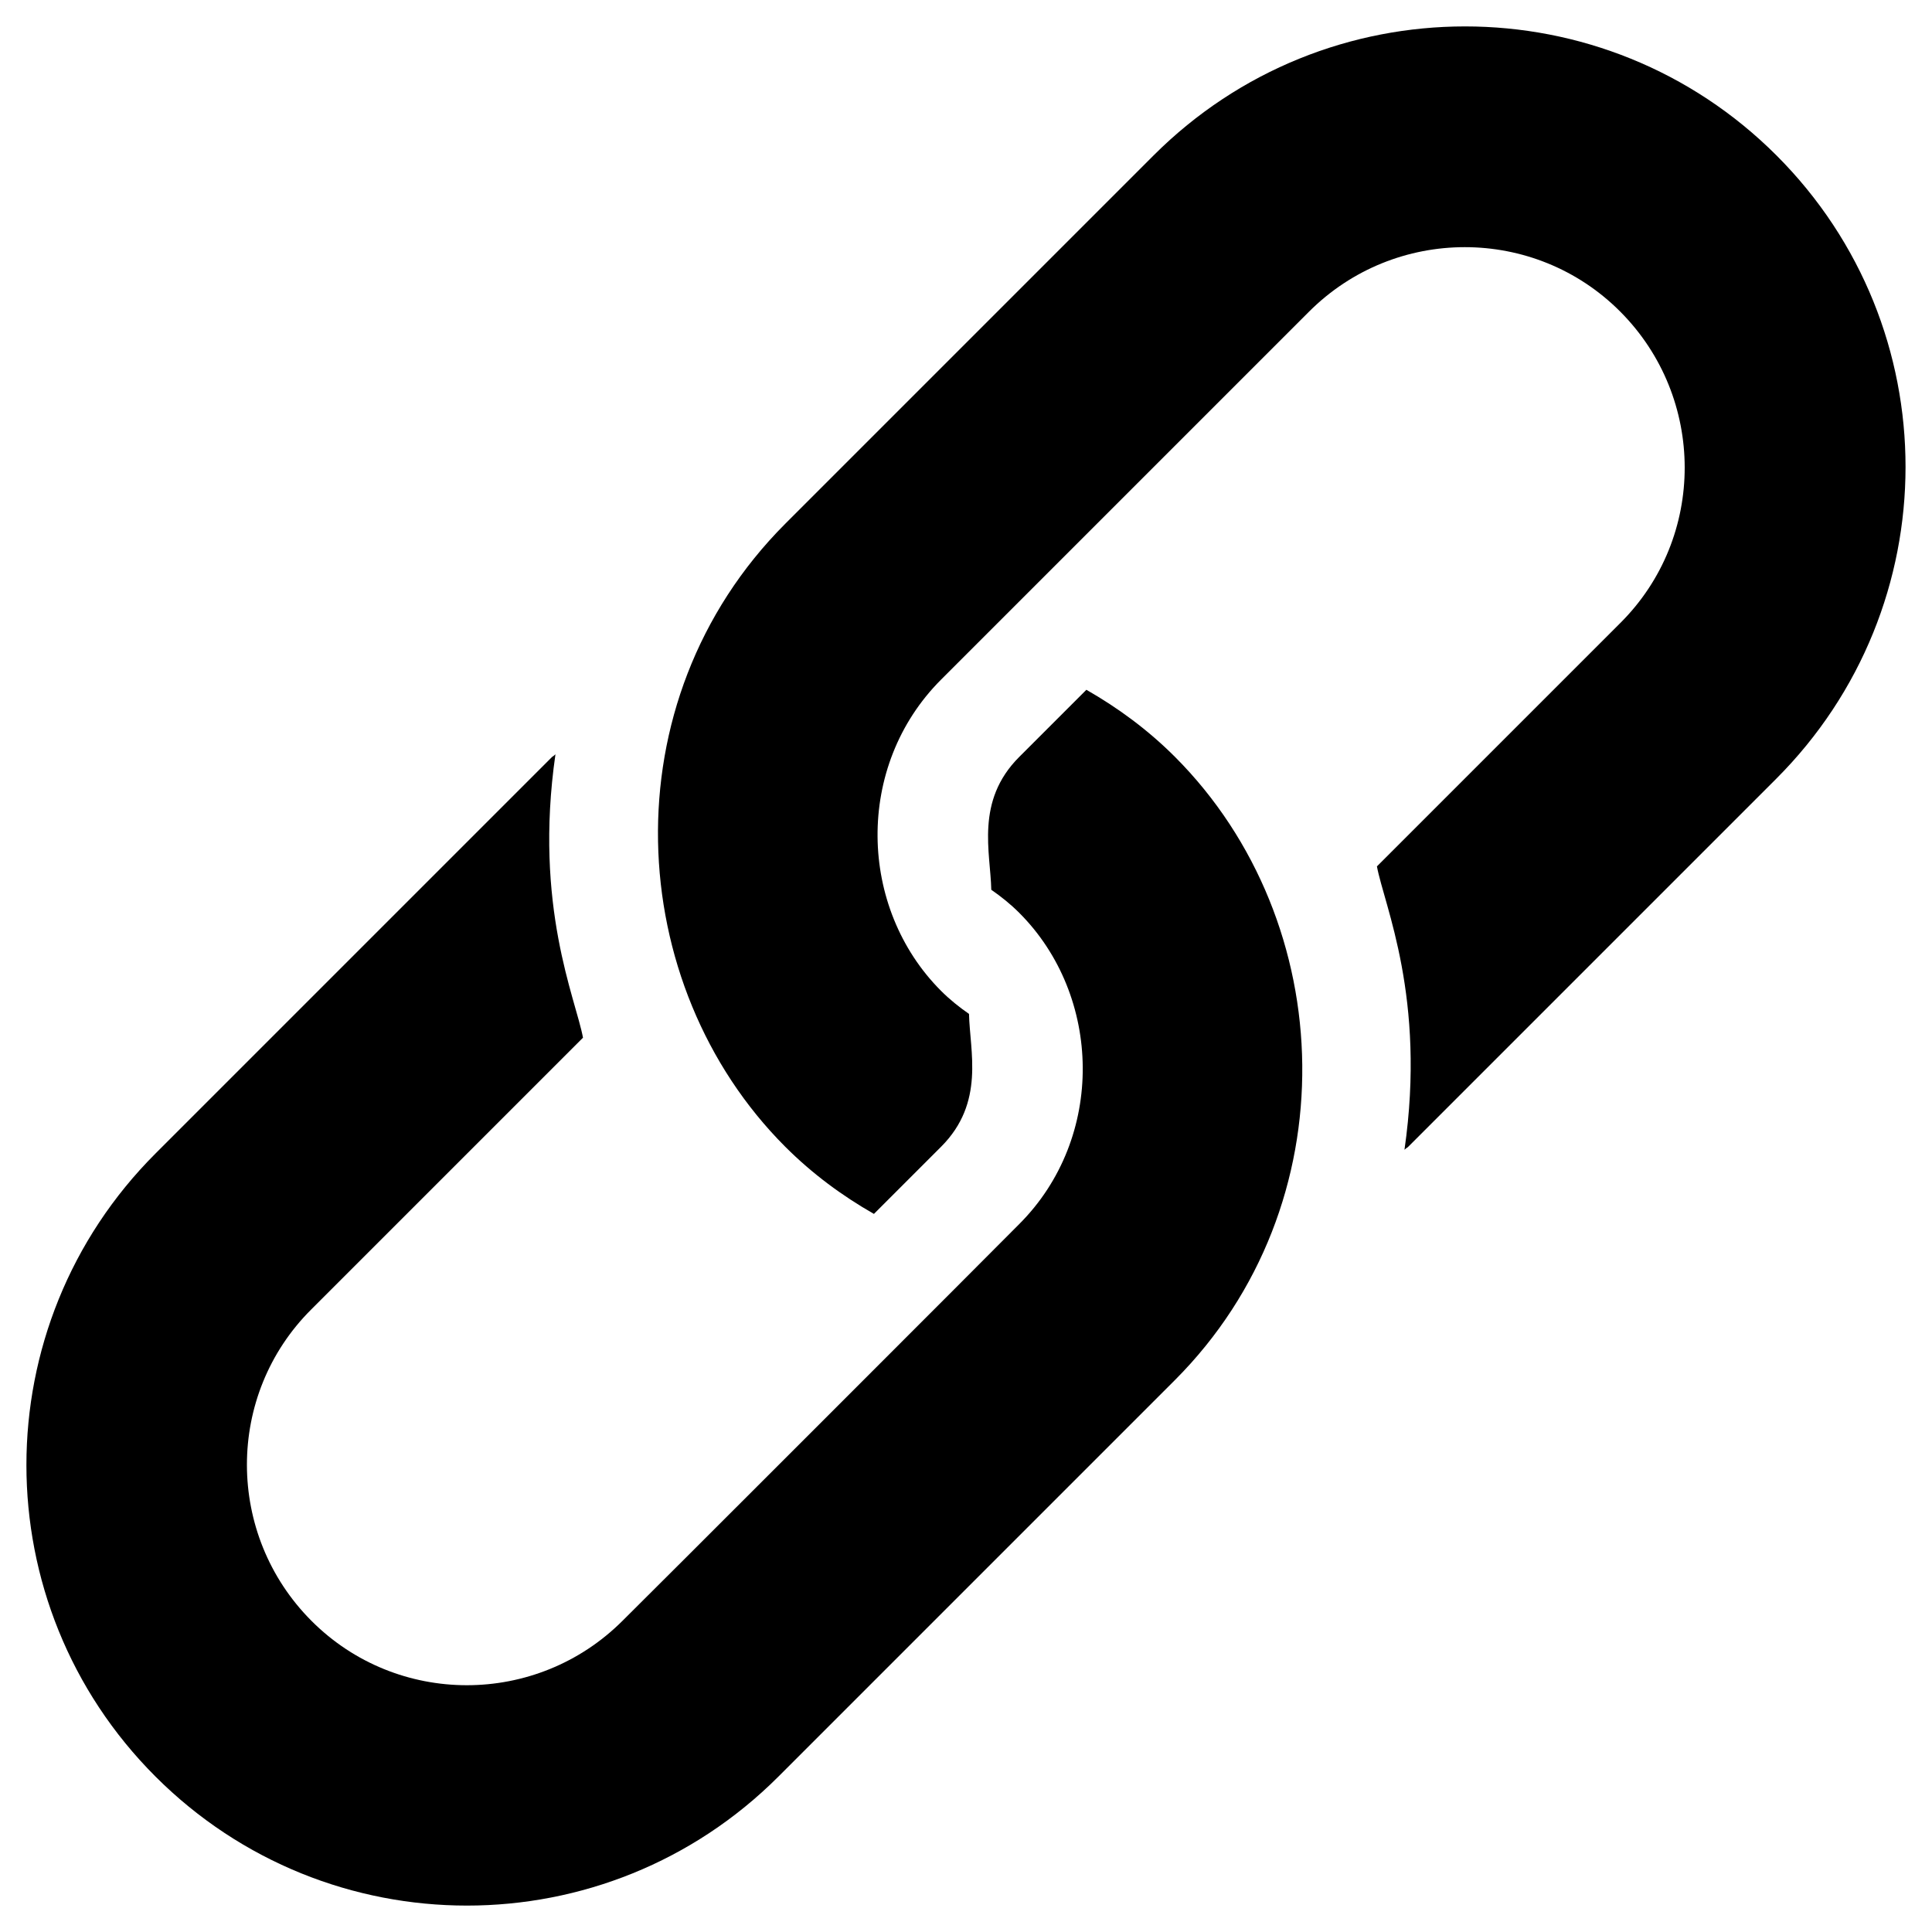 <?xml version="1.0" encoding="utf-8"?>
<!-- Generator: Adobe Illustrator 24.1.1, SVG Export Plug-In . SVG Version: 6.00 Build 0)  -->
<svg version="1.1" id="Capa_1" xmlns="http://www.w3.org/2000/svg" xmlns:xlink="http://www.w3.org/1999/xlink" x="0px" y="0px"
	 viewBox="0 0 512 512" style="enable-background:new 0 0 512 512;" xml:space="preserve">
<g>
	<g>
		<path d="M470.8,41.2c-45.6-45.6-119.5-45.6-165.1,0l-97.6,97.6c-47.1,47.2-42.8,122.3,0,165.1c7.2,7.2,15.1,13,23.5,17.8
			l17.8-17.8c11.7-11.7,7.6-25.3,7.4-35.2c-2.6-1.8-5.1-3.8-7.4-6.1c-22-22-22.9-59.6,0-82.5c3.4-3.4,95.5-95.5,97.5-97.5
			c22.8-22.8,59.8-22.8,82.5,0s22.8,59.8,0,82.5l-64.5,64.5c1.9,10.3,13.1,34.8,7.3,75.1c0.3-0.3,0.6-0.5,0.9-0.7l97.6-97.6
			C516.4,160.7,516.4,86.8,470.8,41.2z"/>
	</g>
</g>
<g>
	<g>
		<path d="M311.4,200.6c-7.2-7.2-15.1-13-23.5-17.8l-17.8,17.8c-11.7,11.7-7.6,25.3-7.4,35.2c2.6,1.8,5.1,3.8,7.4,6.1
			c22,22,22.9,59.6,0,82.5C266.7,327.9,167,427.6,165,429.5c-22.8,22.8-59.8,22.8-82.5,0s-22.8-59.8,0-82.5l72-72
			c-1.9-10.3-13.1-34.8-7.3-75.1c-0.3,0.3-0.6,0.5-0.9,0.7L41.2,305.7c-45.6,45.6-45.6,119.5,0,165.1c45.6,45.6,119.5,45.6,165.1,0
			l105.1-105.1C357.6,319.4,355.1,244.4,311.4,200.6z"/>
	</g>
</g>
</svg>
